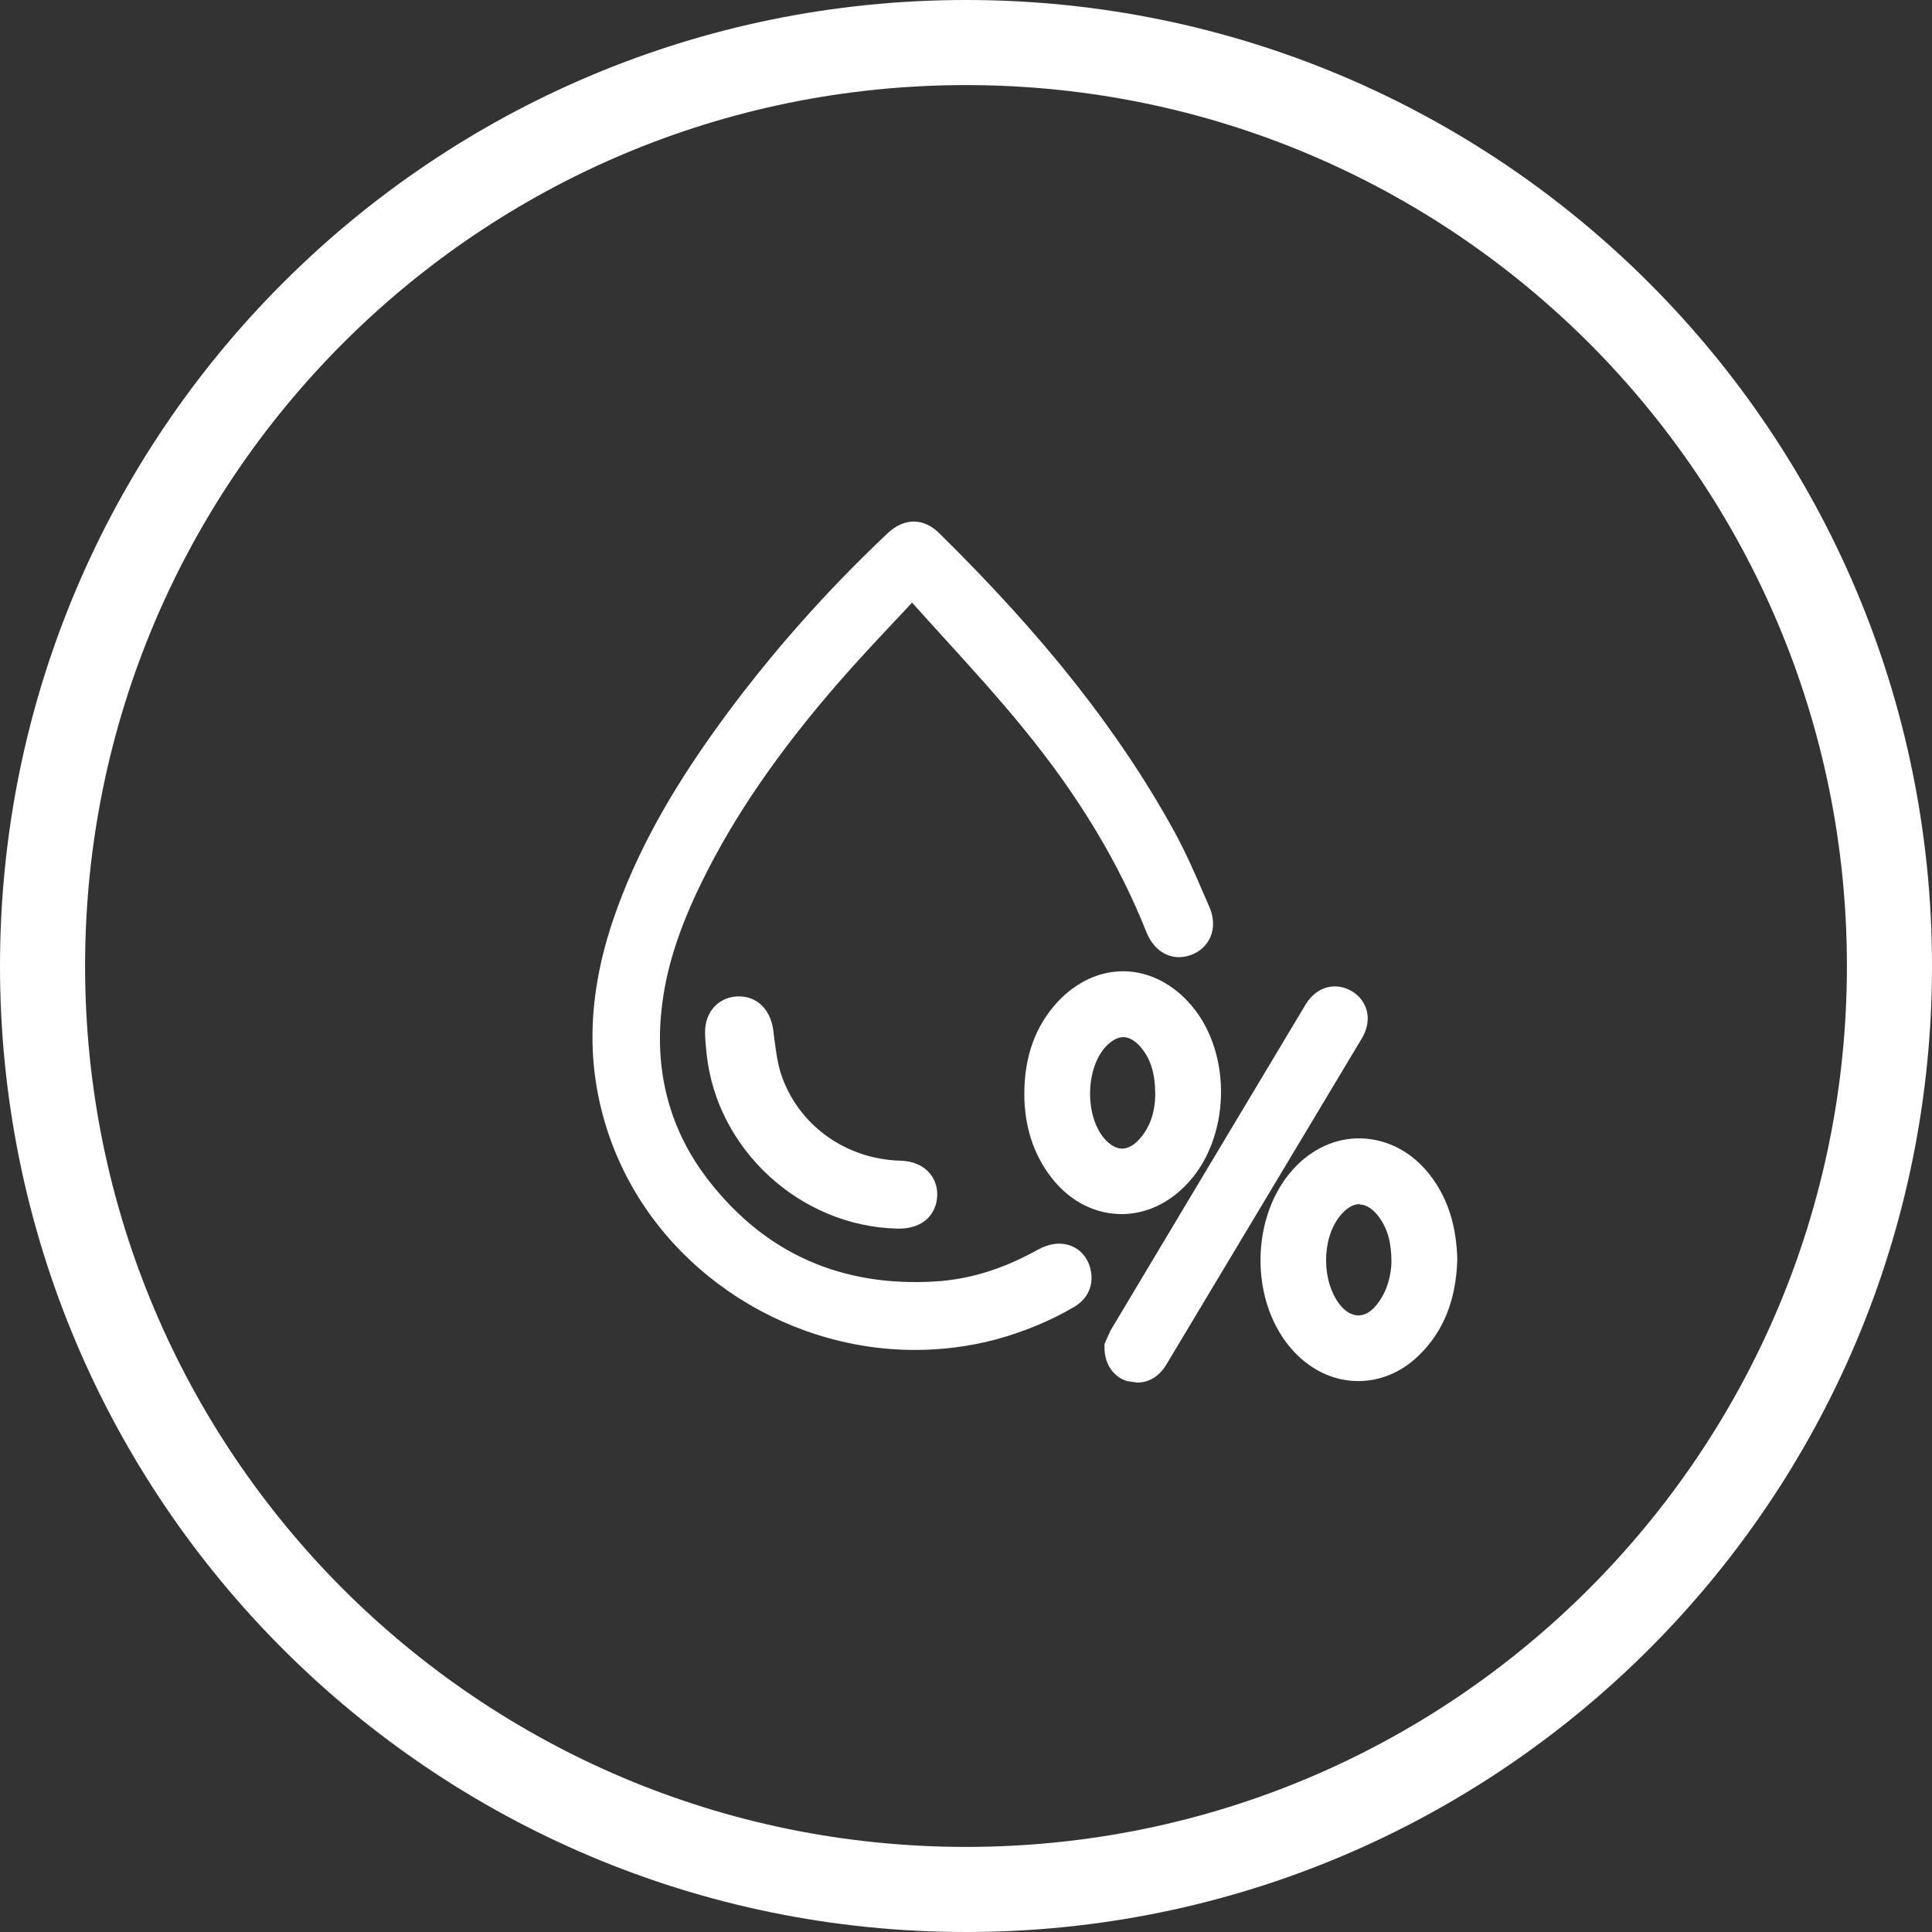 <?xml version="1.0" encoding="utf-8"?>
<!-- Generator: Adobe Illustrator 28.0.0, SVG Export Plug-In . SVG Version: 6.00 Build 0)  -->
<svg version="1.1" id="Layer_1" xmlns="http://www.w3.org/2000/svg" xmlns:xlink="http://www.w3.org/1999/xlink" x="0px" y="0px"
	 viewBox="0 0 1024 1024" style="enable-background:new 0 0 1024 1024;" xml:space="preserve">
<rect x="0" y="0" width="1024" height="1024" fill="#333333" stroke="none"/>
<style type="text/css">
	.st0{fill:#FFFFFF;}
</style>
<path class="st0" d="M512,1001.5v22.5c282.8,0,512-229.2,512-512C1024,229.2,794.8,0,512,0C229.2,0,0,229.2,0,512
	c0,282.8,229.2,512,512,512v-45.1c-129,0-245.6-52.2-330.2-136.7C97.3,757.6,45.1,641,45.1,512c0-129,52.2-245.6,136.8-330.2
	C266.4,97.3,383,45.1,512,45.1s245.6,52.2,330.2,136.7C926.7,266.4,978.9,383,978.9,512c0,129-52.2,245.6-136.8,330.2
	C757.6,926.7,641,978.9,512,978.9V1001.5L512,1001.5L512,1001.5z"/>
<path class="st0" d="M483.5,308.2c-15.3,16.6-30.7,32.5-45.2,49.2c-28.3,32.6-53.6,67.2-72.7,106.1c-10.9,22.2-19.5,45.2-22.3,70
	c-4.1,36,4.6,68.8,26.9,97.3c32,40.8,74.6,59.1,126.2,56c20.5-1.2,39.6-7.7,57.5-17.7c2.5-1.4,5.6-2.4,8.3-2.2
	c4.4,0.3,7.4,3.1,8.5,7.6c1.2,4.9-0.5,9-5.1,11.6c-12.5,7.3-25.8,12.7-39.8,16.5c-81.5,22-168.7-24.1-195.8-103.4
	c-12.7-37.1-9.9-73.8,2.7-110.2c12.6-36.4,32.1-69,54.5-100c26.3-36.4,56-69.9,88.7-100.6c5.7-5.4,11.1-5.6,16.5-0.2
	c47.6,46.9,90.8,97.4,123.3,156.2c7,12.7,12.6,26.3,18.4,39.6c3.1,7,0.6,13-5.4,15.2c-5.8,2.1-11.1-0.9-13.8-7.9
	c-16-40.2-38.9-76.4-66.1-109.6c-20-24.4-41.7-47.3-62.7-70.9L483.5,308.2L483.5,308.2L483.5,308.2z"/>
<path class="st0" d="M484.9,715.5c-71,0-138.7-45.2-162.2-114c-12.4-36.3-11.5-74,2.7-115.2c11.4-33,29-65.4,55.5-102
	c26.2-36.2,56.4-70.4,89.6-101.7c8.7-8.2,18.9-8.2,27.2-0.1c55.9,55,95.5,105.2,124.6,158c5.9,10.8,10.9,22.1,15.6,33.1l3.1,7.1
	c2.4,5.5,2.6,11.2,0.5,16c-1.9,4.4-5.6,7.8-10.4,9.5c-9.8,3.5-19.2-1.4-23.5-12.2c-14.7-37-36-72.2-64.9-107.6
	c-13.7-16.8-28.6-33.2-43.1-49.1c-5.4-6-10.8-11.9-16.2-17.9c-3,3.2-5.9,6.4-8.9,9.5c-10.7,11.4-20.8,22.2-30.7,33.6
	c-31.4,36.2-54.9,70.4-71.6,104.5c-12.4,25.1-19.2,46.6-21.5,67.5c-3.9,34.4,4.6,65.3,25.3,91.7c29.9,38.2,70.1,56,119.7,53
	c18.2-1.1,36-6.6,54.3-16.8c2.4-1.3,7.3-3.6,12.5-3.2c7.7,0.5,13.6,5.6,15.5,13.5c1.9,8.2-1.3,15.7-8.7,20
	c-12.6,7.4-26.6,13.2-41.7,17.3C513.6,713.7,499.2,715.5,484.9,715.5L484.9,715.5L484.9,715.5z M484.5,291.7l-3.3,2
	c-32.5,30.6-62,64.1-87.7,99.5c-25.6,35.4-42.6,66.5-53.5,98c-13.1,37.9-14,72.3-2.7,105.3c25.7,75.1,109.3,119.3,186.5,98.5
	c13.8-3.7,26.5-9,38-15.7l1.5-3.2l-1.5-1.7l-4.2,1.3c-20.1,11.1-40.5,17.4-60.8,18.6c-54.8,3.3-99.5-16.5-132.7-58.9
	c-23.2-29.7-32.8-64.3-28.4-102.8c2.6-22.7,9.9-45.7,23-72.5c17.4-35.3,41.5-70.6,73.8-107.8c10.1-11.6,20.7-23,31-34
	c4.8-5.1,9.5-10.2,14.3-15.4l5.2-5.7l6.9,6.4l1.9,1.8c6.4,7.2,12.9,14.3,19.3,21.5c14.5,16,29.6,32.6,43.6,49.7
	c29.9,36.6,51.9,73.2,67.3,111.7c1.7,4.3,3.4,3.7,4.1,3.5l1.5-1.1l-0.5-3.8l-3.1-7.2c-4.6-10.7-9.4-21.7-15-31.8
	c-28.4-51.4-67.1-100.5-122-154.4L484.5,291.7L484.5,291.7L484.5,291.7z"/>
<path class="st0" d="M764.8,667.4c-0.6,17.1-5.2,33.2-18.2,45.6c-16.3,15.5-39,14.9-54.7-1.3c-22-22.8-21.5-66.1,0.8-88.5
	c18.1-18.2,44.7-15.6,60.3,5.8C761.3,640.3,764.4,653.3,764.8,667.4L764.8,667.4L764.8,667.4z M745.2,668.9
	c0-11.1-2.1-20.3-7.9-28.4c-9.4-13.1-23.3-13.4-33.2-0.7c-12,15.3-11.9,41.5,0.3,56.6c8.8,11,21.9,11.1,30.9,0.3
	C742.3,688.3,745.1,678.4,745.2,668.9L745.2,668.9L745.2,668.9z"/>
<path class="st0" d="M719.9,732c-12,0-23.9-5-33.5-15c-24.8-25.7-24.3-74,0.9-99.3c10.2-10.2,23.2-15.3,36.5-14.2
	c13.8,1.1,26.4,8.5,35.4,21c8.4,11.6,12.7,25.6,13.2,42.7v0.2v0.3c-0.7,21.7-7.5,38.3-20.6,50.9C742.5,727.6,731.2,732,719.9,732
	L719.9,732L719.9,732z M720.5,618.8c-8,0-15.9,3.5-22.3,9.9c-19.4,19.5-19.8,58-0.8,77.8c12.7,13.2,30.7,13.7,43.8,1.1
	c10.2-9.7,15.2-22.5,15.9-40.1c-0.5-14.1-3.8-24.9-10.3-34c-6.3-8.8-14.9-13.9-24.2-14.7L720.5,618.8L720.5,618.8L720.5,618.8z
	 M720,712.4h-0.2c-8-0.1-15.6-4-21.3-11.2c-14.4-17.8-14.5-48.2-0.3-66.2c6.4-8.1,14.7-12.5,23.1-12.3c8.5,0.2,16.5,4.9,22.4,13.3
	c6.3,8.9,9.3,19.3,9.3,32.8v0.1c-0.2,12.4-4.2,23.7-11.7,32.7C735.4,708.6,727.9,712.4,720,712.4L720,712.4L720,712.4z M720.6,638.2
	c-3.5,0-7.2,2.3-10.5,6.4c-9.8,12.4-9.6,34.8,0.2,47.1c2.8,3.5,6.2,5.4,9.5,5.5h0.1c3.3,0,6.6-1.8,9.4-5.2c6.5-7.9,8-16.9,8.2-23
	c0-10.2-2-17.6-6.5-23.8c-3.1-4.3-6.7-6.7-10.3-6.8L720.6,638.2L720.6,638.2z"/>
<path class="st0" d="M550.6,579.7c0.1-16.2,4.3-31.1,15.5-43.3c17.6-19.1,42.5-18.4,59.5,1.3c19.5,22.7,18.2,64.2-2.7,85.4
	c-18.1,18.3-44,16.7-59.7-3.8C554.3,607.6,550.5,594.2,550.6,579.7L550.6,579.7L550.6,579.7z M620,580.1c0-11.9-2.5-21.9-9.7-30.3
	c-8.9-10.3-20.3-10.4-29.6-0.4c-13.8,14.8-14.2,44.3-0.8,59.5c8.8,9.9,20.3,10.2,29.3,0.4C617,600.8,619.8,590.3,620,580.1
	L620,580.1L620,580.1z"/>
<path class="st0" d="M594.4,643.5l-2.8-0.1c-13.3-0.9-25.6-7.8-34.5-19.5c-9.5-12.3-14.2-27.3-14.2-44.3v0
	c0.1-19.9,5.9-35.7,17.5-48.4c10-10.8,22.5-16.6,35.5-16.4c13.1,0.2,25.7,6.6,35.4,17.9c22.3,25.9,20.9,71.6-3,95.7
	C618.7,638.2,606.8,643.5,594.4,643.5L594.4,643.5L594.4,643.5z M558.3,579.7c0,13.7,3.6,25.2,11,34.9c6.2,8.1,14.5,12.9,23.3,13.5
	c8.9,0.5,17.7-3.2,24.9-10.4c18-18.2,19.2-55.3,2.3-75c-6.8-7.9-15.4-12.4-24-12.5c-8.6-0.1-17,3.8-24,11.4
	C562.8,551.3,558.4,563.8,558.3,579.7L558.3,579.7L558.3,579.7z M594.7,624.1h-0.3c-7.5-0.1-14.5-3.6-20.3-10.1
	c-16.1-18.2-15.7-52.1,0.9-69.8c6.1-6.6,13.2-10,20.8-9.8c7.4,0.2,14.4,3.8,20.2,10.5c7.9,9.2,11.6,20.4,11.6,35.2v0.1
	c-0.1,13.8-4.4,25.3-12.8,34.3C609,620.8,602,624.1,594.7,624.1L594.7,624.1L594.7,624.1z M595.4,549.7c-3.8,0-7,2.7-9.2,4.9
	c-11,11.8-11.3,37.1-0.6,49.2c2,2.2,5.2,4.9,9,5c3.8,0,7-2.5,9-4.7c5.7-6.1,8.6-14.2,8.7-24c0-11.1-2.4-18.9-7.8-25.2
	c-2-2.3-5.2-5.1-8.9-5.2H595.4L595.4,549.7z"/>
<path class="st0" d="M593,714.1l2.1-4.9c34.5-57.6,69-115.2,103.5-172.8c3.5-5.8,8.8-7.4,13.9-4.4c5,2.9,6.2,8.7,2.8,14.4
	c-34.6,57.7-69.2,115.4-103.8,173.1c-2.9,4.8-7.1,6.6-11.9,5.1C595.7,723.5,593,719.6,593,714.1L593,714.1L593,714.1z"/>
<path class="st0" d="M602.8,732.8l-5.4-0.8c-7.4-2.2-12.1-9.3-12-18v-1.5l0.8-2l2.4-5.3C623,647.6,657.5,590,692,532.4
	c5.6-9.3,15.6-12.2,24.4-7.1c4,2.3,6.8,6,8,10.3c1.2,4.7,0.3,9.9-2.5,14.6c-34.6,57.7-69.2,115.4-103.8,173.2
	C614.4,729.5,608.9,732.8,602.8,732.8L602.8,732.8L602.8,732.8z M600.8,715.2l1,2l3.1-1.7c34.6-57.7,69.2-115.4,103.8-173.2l0.8-2.9
	l-0.8-0.9c-0.8-0.5-1.8-1.1-3.5,1.7c-34.5,57.6-69,115.1-103.5,172.7L600.8,715.2L600.8,715.2L600.8,715.2z"/>
<path class="st0" d="M476,643.5c-47.7-1-88.9-38.7-93.9-85.9c-0.4-3.6-0.7-7.2-0.8-10.8c0-6.6,4.2-11.1,10.2-11.1
	c5.9,0,9.6,4.5,10.5,11c1.2,9.1,2.1,18.5,5.2,27c10.7,29.2,38.7,48.4,69.9,49.2c8.4,0.2,13.1,5.5,11.5,12.8
	C487.6,640.9,483.2,643.7,476,643.5L476,643.5z"/>
<path class="st0" d="M476.5,651.2l-0.7,0l0,0c-51.5-1.1-96-41.8-101.3-92.8c-0.4-4-0.8-7.7-0.8-11.5c0-5.3,1.8-10.2,5.3-13.7
	c3.3-3.3,7.7-5.1,12.6-5.1h0.1c9.5,0,16.6,6.9,18.1,17.6l0.5,4c1,7.7,1.9,14.9,4.3,21.4c9.6,26.1,34.3,43.4,62.9,44.1
	c6.6,0.2,12.2,2.7,15.7,7.2c3.2,4.1,4.3,9.4,3.1,14.9C494.3,646,487,651.2,476.5,651.2L476.5,651.2L476.5,651.2z M476.1,635.8
	c4.8,0.1,5-1.3,5.1-1.7l-0.2-2.2l-4.1-1.3c-34.9-0.9-65.1-22.2-76.9-54.2c-3-8.1-4.1-16.5-5.1-24.7l-0.5-3.9
	c-0.4-2.9-1.4-4.4-2.9-4.4l0,0l-1.7,0.6l-0.8,2.8c0,3.1,0.3,6.4,0.7,10C394.3,600.2,432.2,634.9,476.1,635.8L476.1,635.8
	L476.1,635.8z"/>
</svg>
